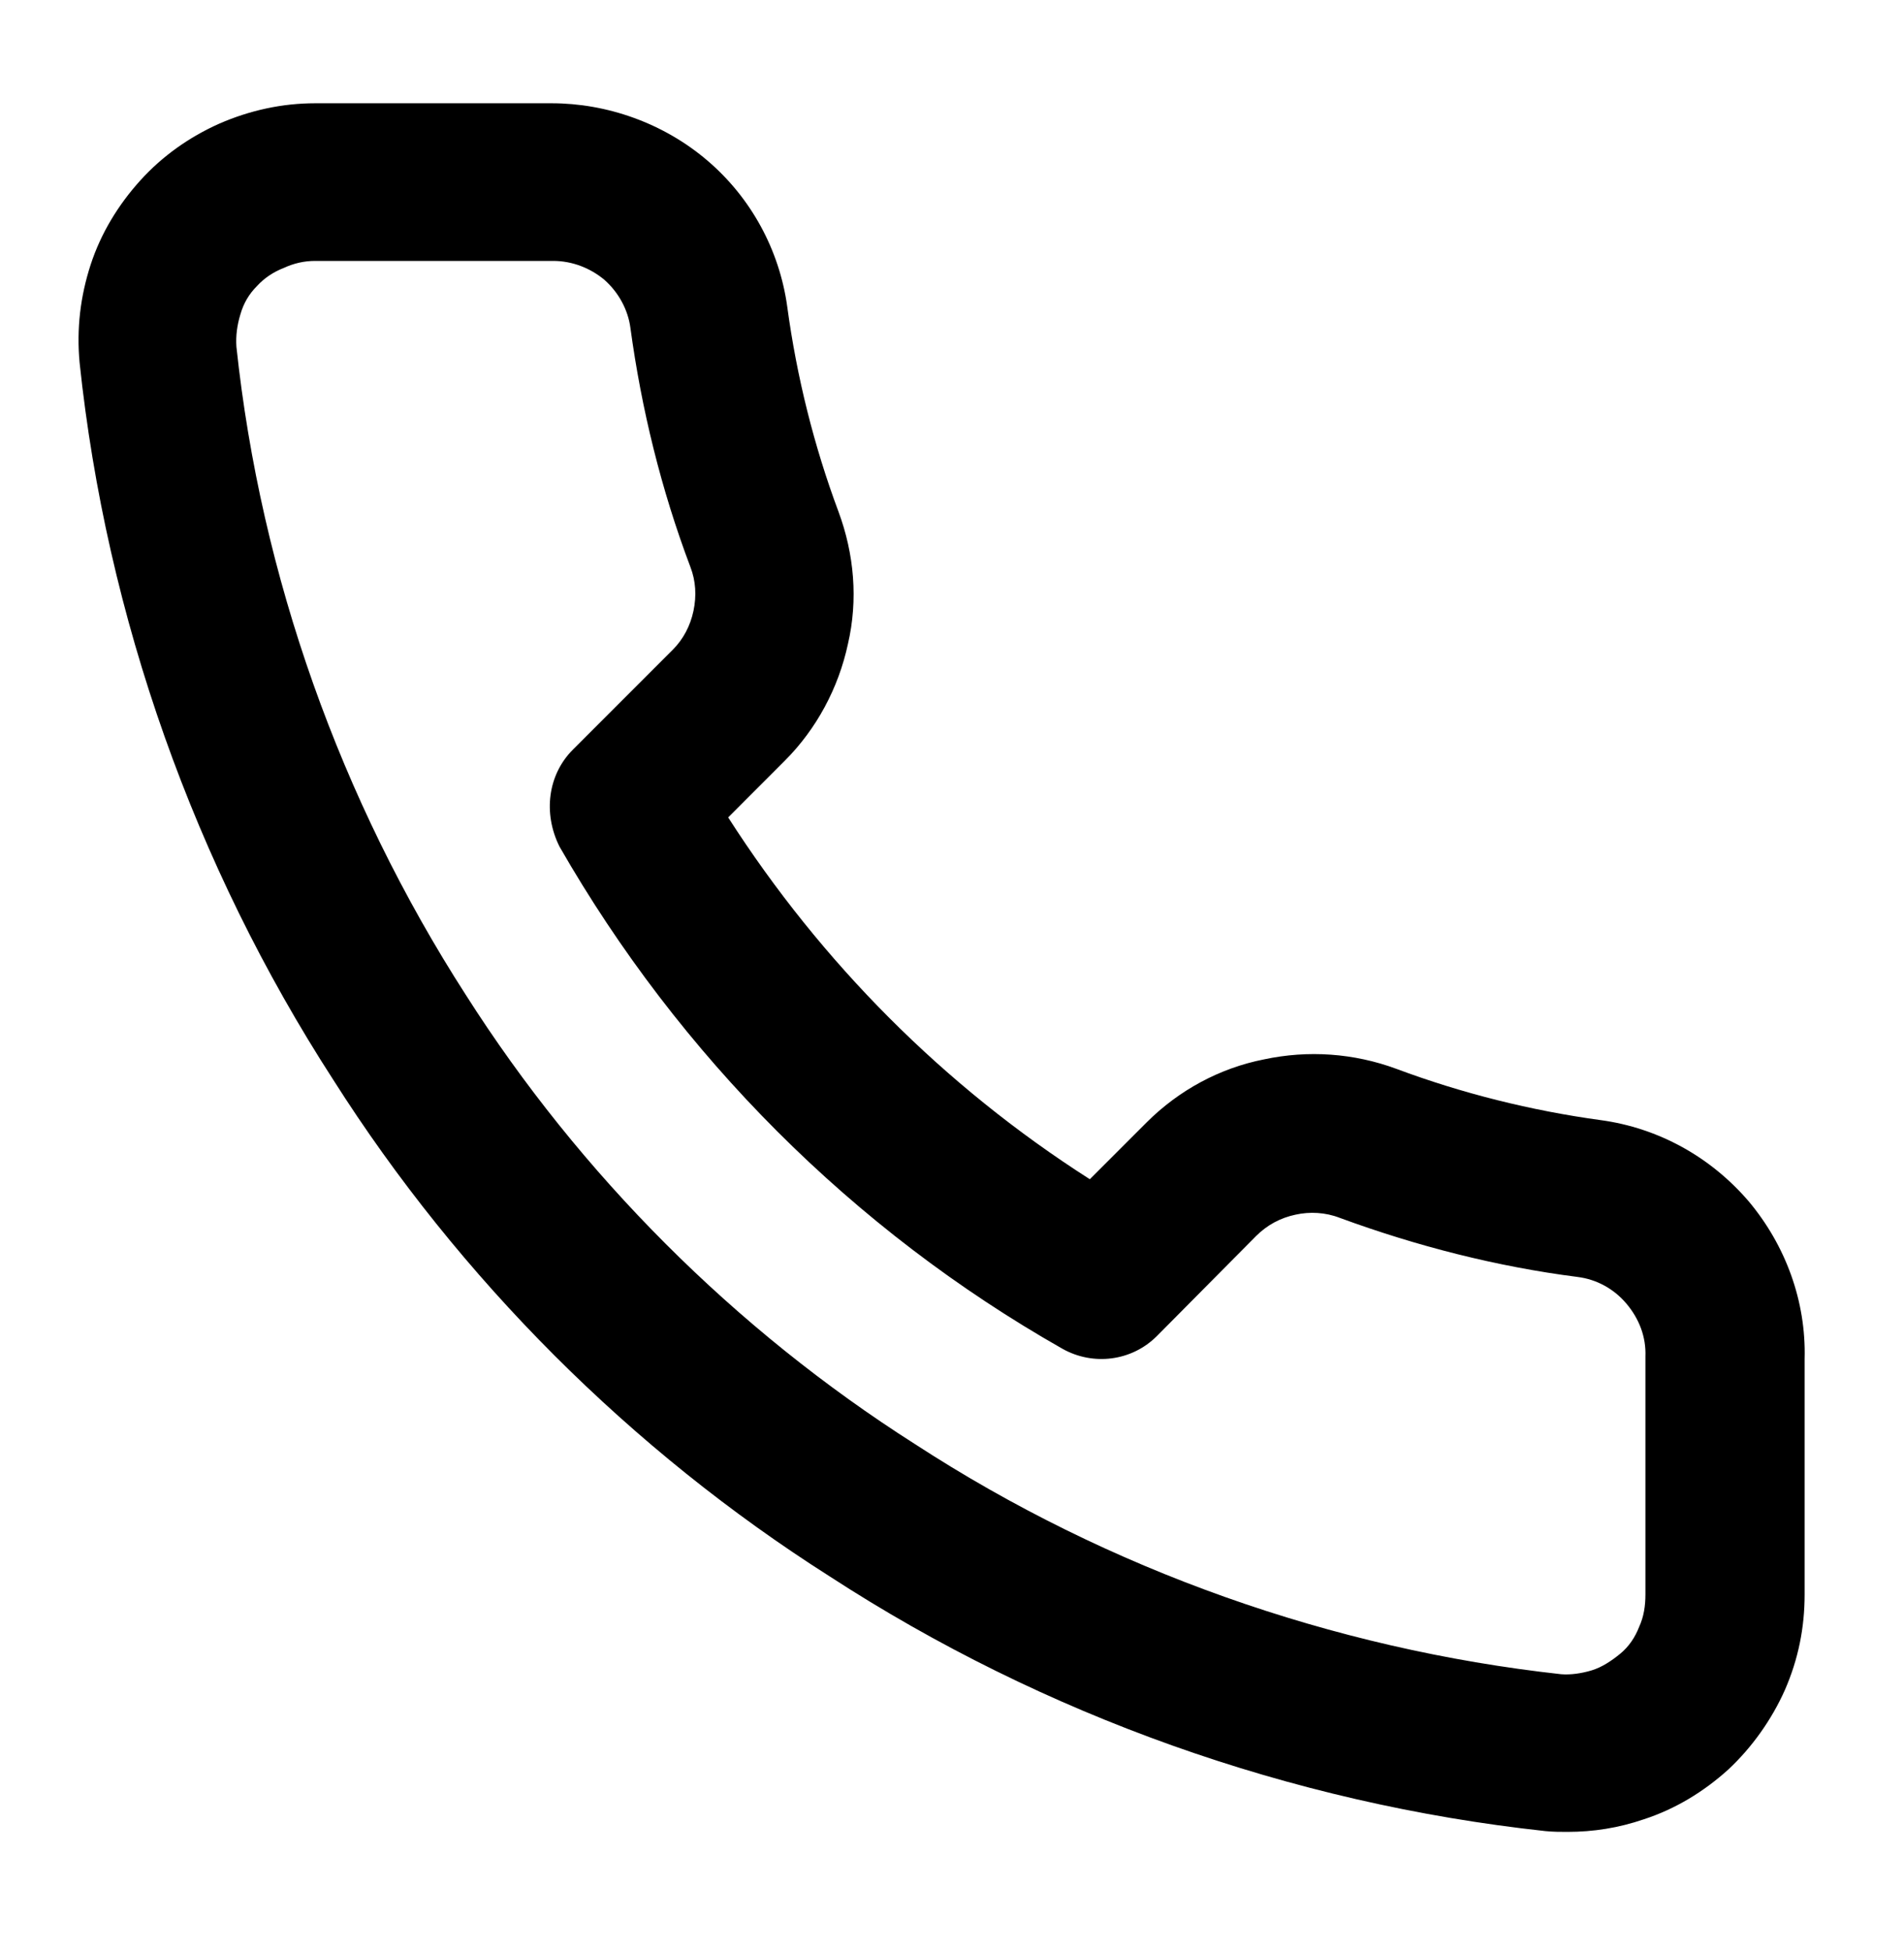<svg width="41" height="42" viewBox="0 0 41 42" fill="none" xmlns="http://www.w3.org/2000/svg">
<path d="M33.752 39.436C33.599 39.436 33.446 39.436 33.277 39.419C27.796 38.825 22.467 36.925 17.869 33.938C13.592 31.223 9.893 27.524 7.178 23.248C4.191 18.632 2.291 13.287 1.714 7.806C1.646 7.076 1.731 6.38 1.951 5.701C2.172 5.023 2.545 4.412 3.02 3.886C3.496 3.36 4.073 2.952 4.717 2.664C5.379 2.375 6.075 2.223 6.788 2.223H11.878C13.066 2.223 14.288 2.647 15.238 3.461C16.172 4.259 16.783 5.379 16.952 6.601C17.156 8.111 17.529 9.604 18.055 11.013C18.395 11.929 18.48 12.913 18.259 13.864C18.055 14.814 17.58 15.696 16.901 16.375L15.68 17.597C17.682 20.719 20.329 23.383 23.468 25.386L24.69 24.164C25.386 23.468 26.268 22.993 27.219 22.806C28.169 22.603 29.153 22.671 30.07 23.01C31.478 23.536 32.971 23.909 34.465 24.113C35.72 24.283 36.84 24.911 37.655 25.861C38.452 26.811 38.894 28.016 38.86 29.255V34.328C38.86 35.041 38.724 35.72 38.435 36.382C38.147 37.027 37.723 37.621 37.214 38.096C36.688 38.571 36.077 38.944 35.398 39.165C34.855 39.351 34.312 39.436 33.752 39.436ZM11.912 5.617H11.895H6.788C6.55 5.617 6.33 5.667 6.109 5.769C5.888 5.854 5.685 5.99 5.532 6.16C5.362 6.329 5.243 6.533 5.176 6.77C5.108 6.991 5.074 7.229 5.091 7.466C5.617 12.404 7.331 17.224 10.029 21.415C12.489 25.284 15.832 28.627 19.701 31.087C23.876 33.803 28.695 35.499 33.616 36.042C33.82 36.059 34.057 36.025 34.278 35.958C34.498 35.89 34.702 35.754 34.889 35.601C35.075 35.449 35.211 35.245 35.296 35.024C35.398 34.804 35.432 34.566 35.432 34.328V29.238C35.432 29.221 35.432 29.204 35.432 29.204C35.449 28.78 35.296 28.389 35.025 28.067C34.753 27.744 34.38 27.541 33.972 27.49C32.242 27.269 30.511 26.828 28.848 26.217C28.542 26.098 28.203 26.081 27.897 26.149C27.575 26.217 27.287 26.37 27.049 26.608L24.911 28.763C24.368 29.306 23.536 29.407 22.875 29.034C18.361 26.472 14.627 22.721 12.048 18.225C11.692 17.512 11.794 16.68 12.337 16.137L14.492 13.982C14.712 13.762 14.865 13.473 14.933 13.151C15.001 12.829 14.984 12.506 14.865 12.201C14.237 10.538 13.813 8.807 13.575 7.059C13.524 6.669 13.321 6.295 13.015 6.024C12.71 5.769 12.32 5.617 11.912 5.617Z" fill="black"/>
</svg>

